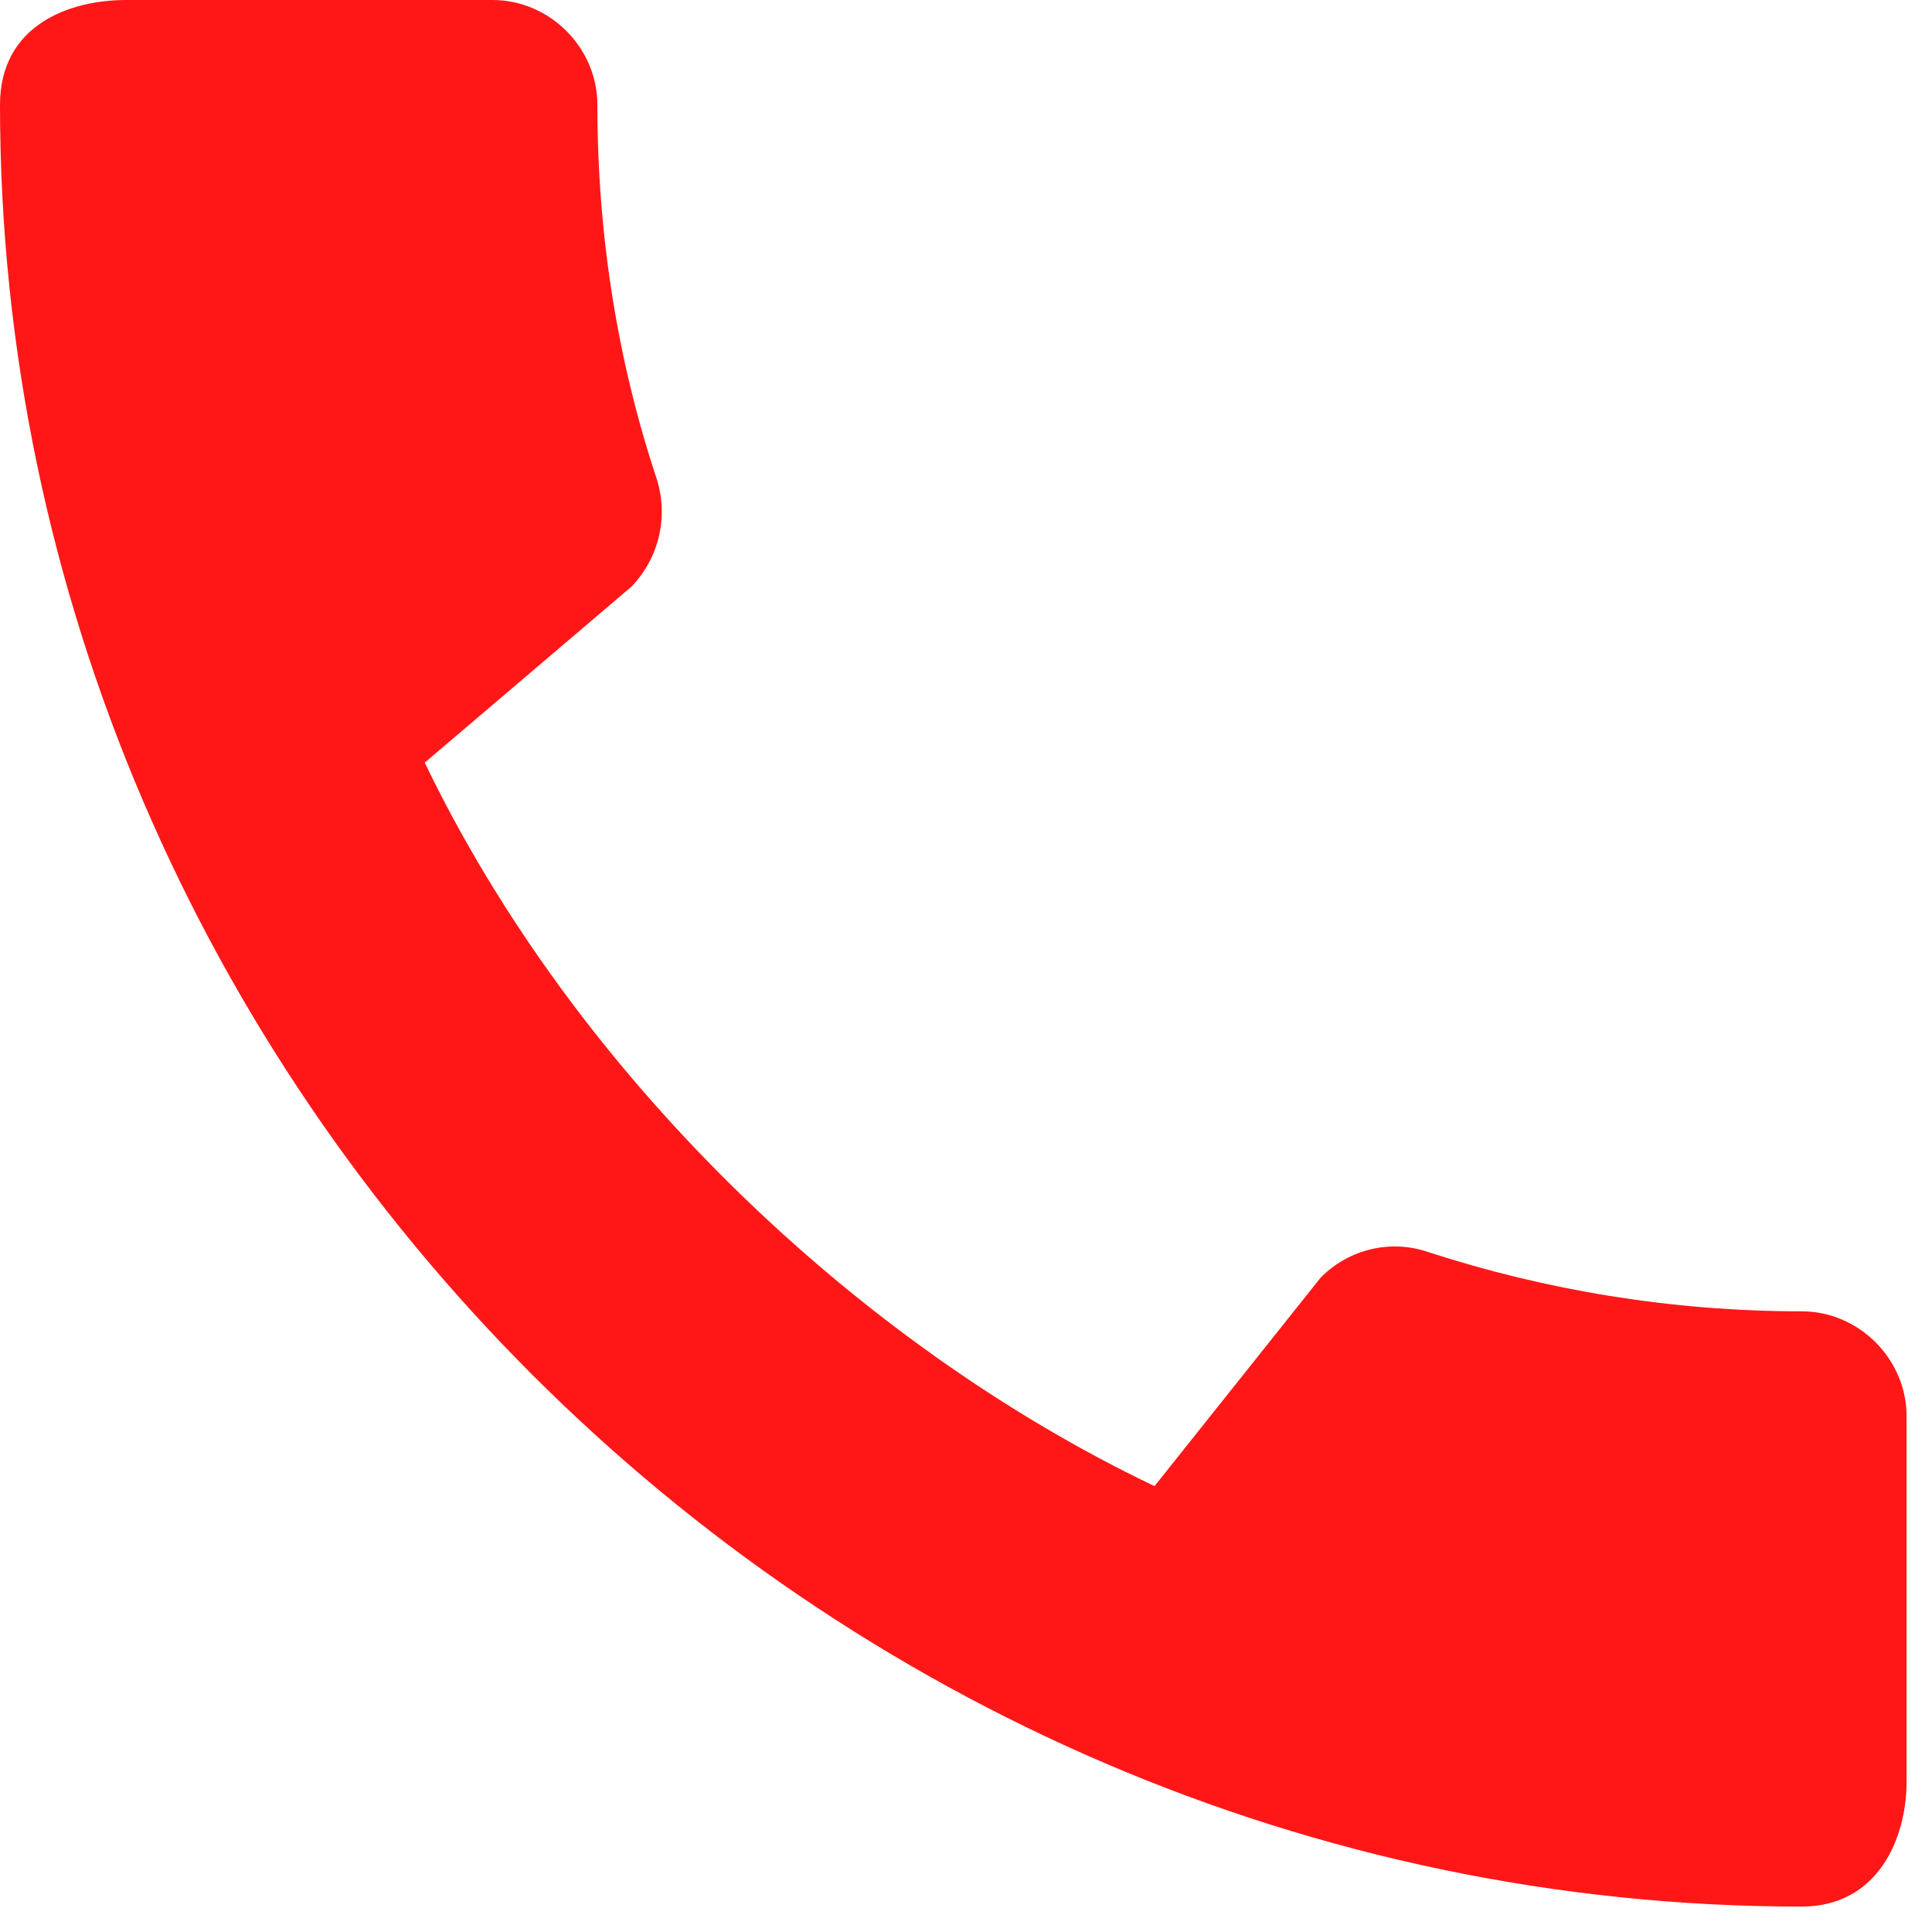<?xml version="1.0" encoding="UTF-8"?> <svg xmlns="http://www.w3.org/2000/svg" width="19" height="19" viewBox="0 0 19 19" fill="none"><path d="M17.719 12.896C16.438 12.896 15.198 12.688 14.042 12.312C13.677 12.188 13.271 12.281 12.99 12.562L11.354 14.615C8.406 13.208 5.646 10.552 4.177 7.5L6.208 5.771C6.49 5.479 6.573 5.073 6.458 4.708C6.073 3.552 5.875 2.312 5.875 1.031C5.875 0.469 5.406 0 4.844 0H1.24C0.677 0 0 0.25 0 1.031C0 10.708 8.052 18.75 17.719 18.75C18.458 18.75 18.75 18.094 18.75 17.521V13.927C18.75 13.365 18.281 12.896 17.719 12.896Z" fill="#FF1717"></path></svg> 